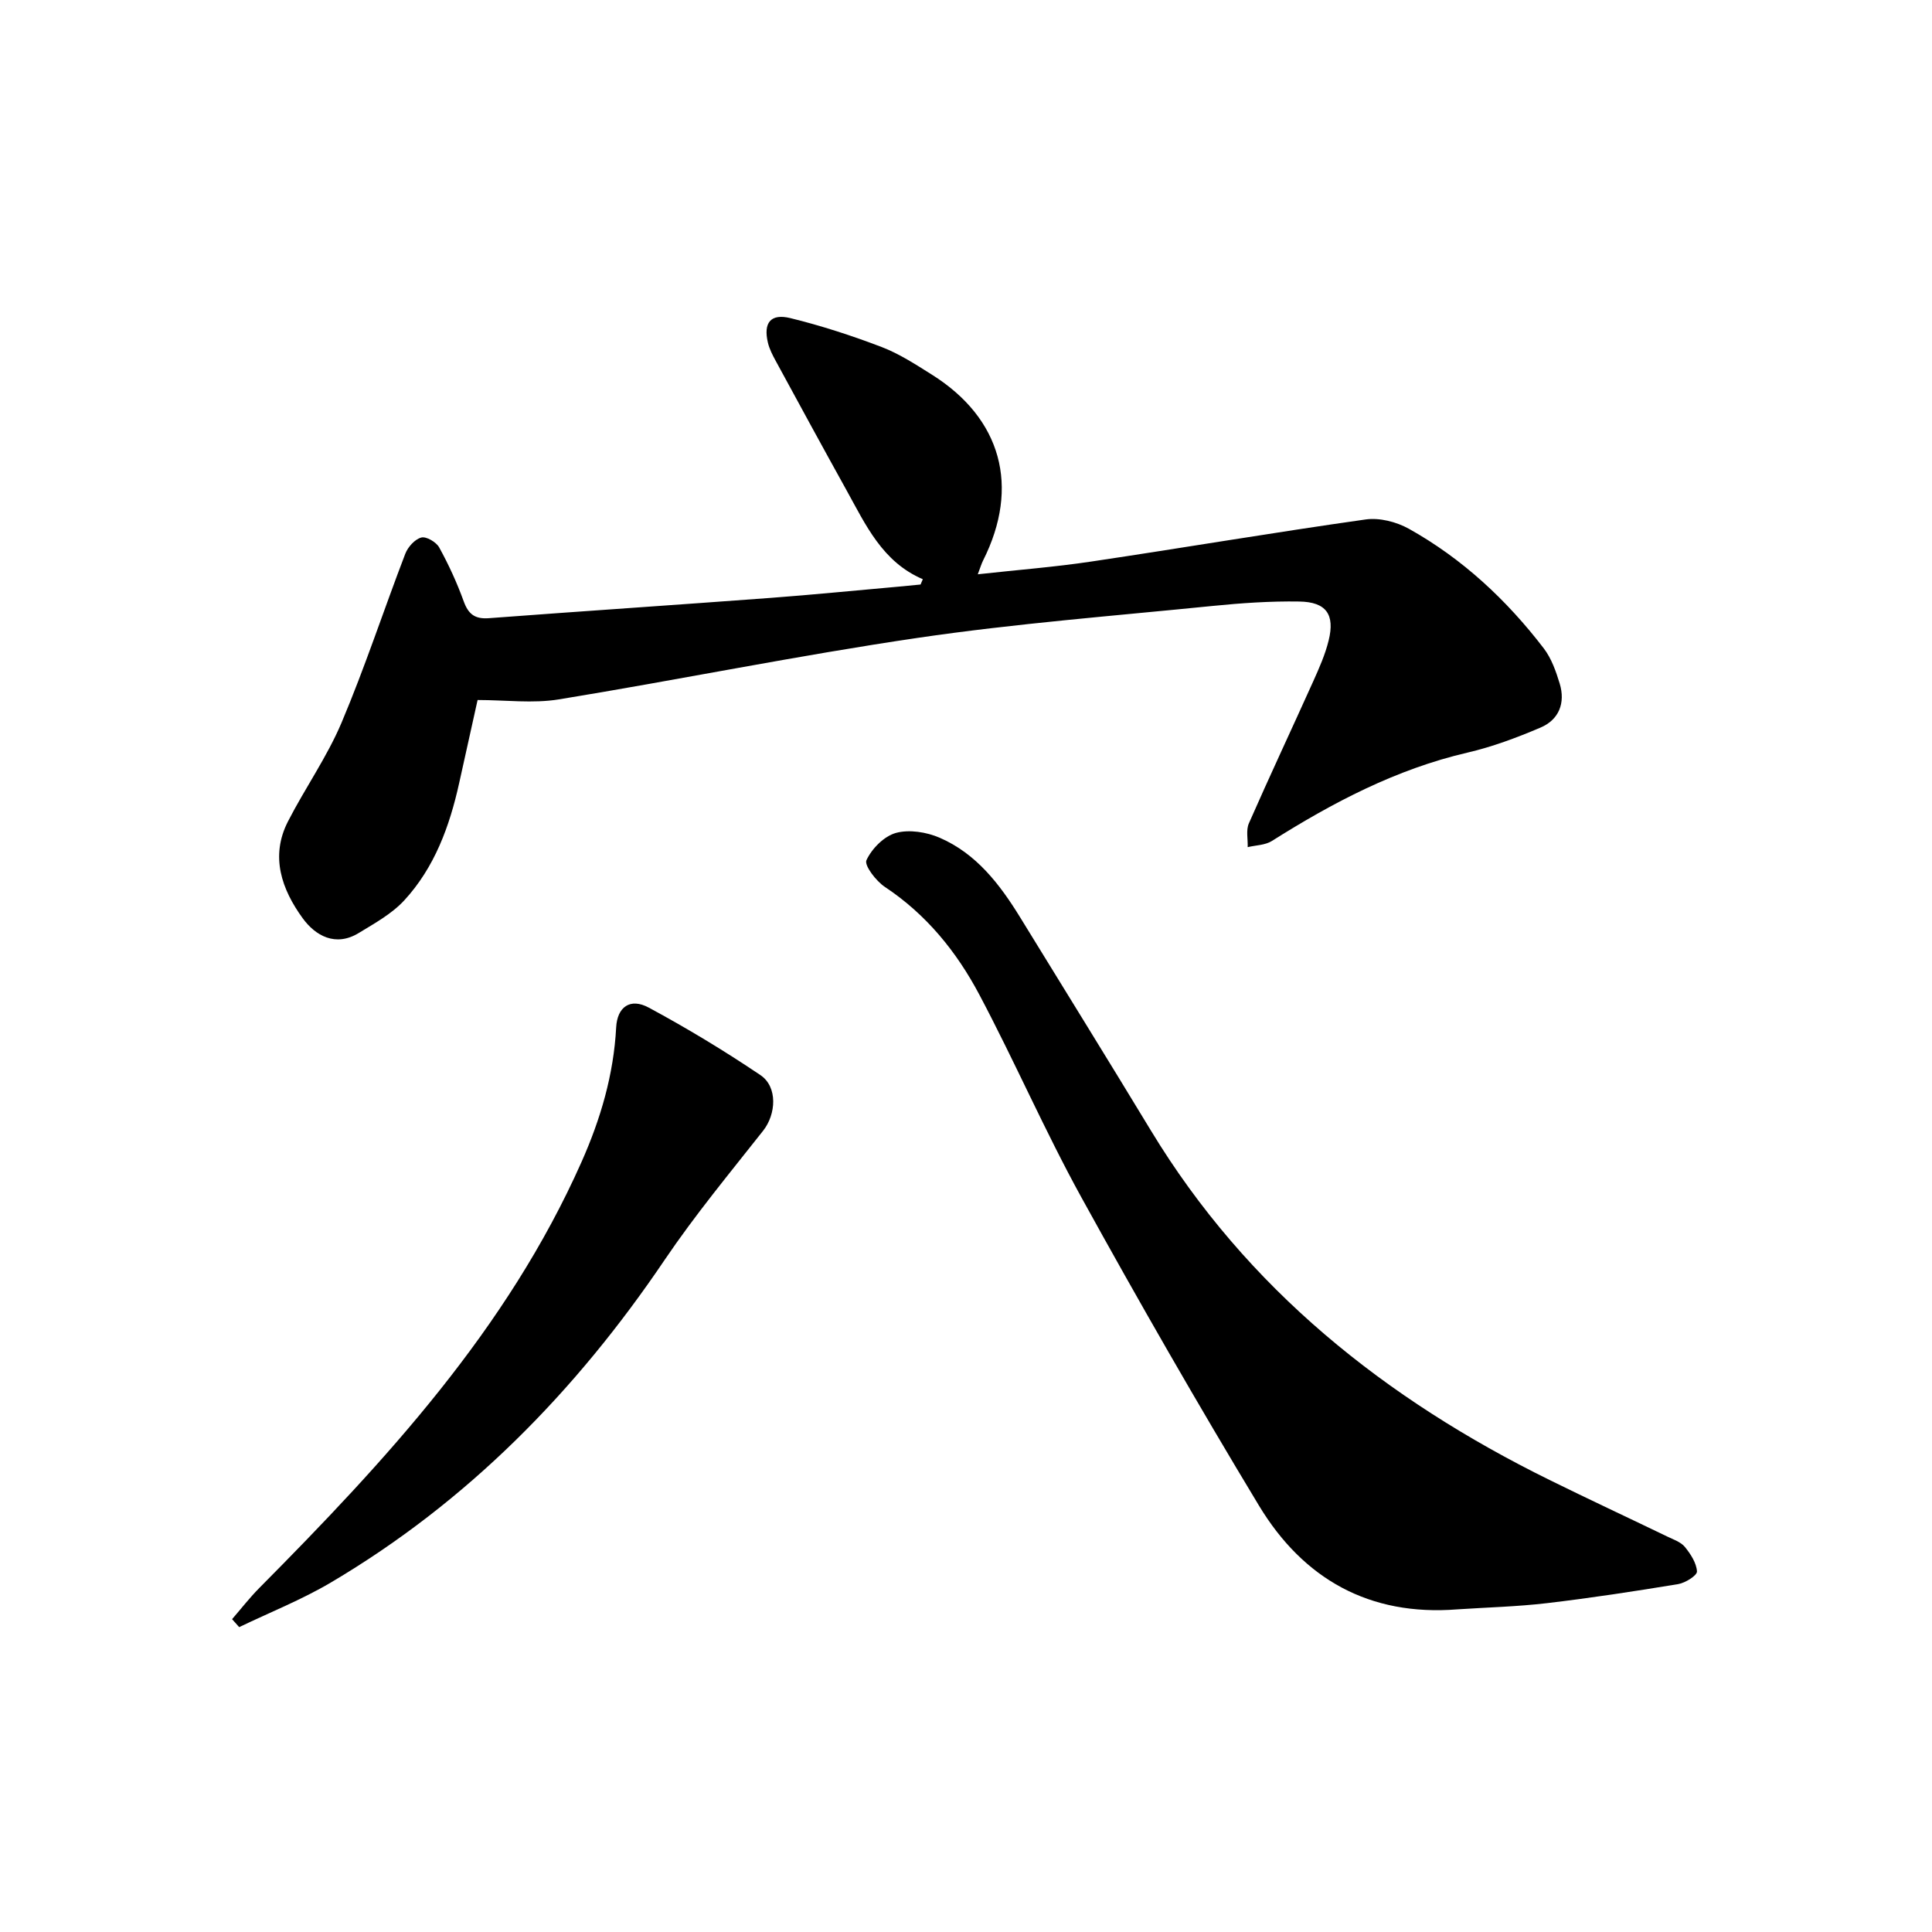 <svg enable-background="new 0 0 400 400" viewBox="0 0 400 400" xmlns="http://www.w3.org/2000/svg"><path d="m191.06 119.92c-8.37-3.58-11.81-11.23-15.79-18.41-4.92-8.87-9.77-17.78-14.61-26.69-.68-1.24-1.36-2.54-1.68-3.9-.96-4.08.56-6.06 4.65-5.06 6.41 1.57 12.73 3.63 18.89 5.98 3.66 1.4 7.05 3.61 10.39 5.71 14.44 9.06 18.31 23.23 10.63 38.49-.34.67-.55 1.41-1.1 2.86 8.22-.91 15.91-1.5 23.51-2.64 18.94-2.82 37.82-6.03 56.78-8.71 2.87-.41 6.39.49 8.97 1.93 11.08 6.19 20.24 14.73 27.93 24.77 1.58 2.07 2.52 4.75 3.29 7.28 1.21 4.01-.14 7.48-3.98 9.11-4.91 2.09-9.98 3.99-15.16 5.19-14.74 3.43-27.82 10.32-40.46 18.29-1.38.87-3.32.87-5 1.27.06-1.65-.37-3.5.24-4.91 4.33-9.86 8.92-19.62 13.34-29.44 1.23-2.74 2.47-5.53 3.18-8.43 1.33-5.37-.48-7.98-6.06-8.07-6-.1-12.04.32-18.03.92-20.33 2.05-40.75 3.63-60.95 6.6-24.86 3.65-49.52 8.69-74.33 12.74-5.38.88-11.03.13-16.83.13-1.36 6.12-2.6 11.67-3.82 17.22-1.98 8.94-5.09 17.45-11.37 24.27-2.57 2.78-6.12 4.74-9.42 6.75-4.8 2.93-8.97.57-11.62-3.08-4.3-5.93-6.75-12.75-3.04-20 3.54-6.91 8.09-13.35 11.1-20.46 4.85-11.47 8.73-23.34 13.2-34.98.54-1.4 1.97-3 3.31-3.36 1.02-.28 3.1.94 3.71 2.05 1.97 3.58 3.69 7.33 5.08 11.17.97 2.68 2.35 3.69 5.19 3.48 19.43-1.46 38.87-2.75 58.3-4.2 8.85-.66 17.68-1.55 26.52-2.33 1.52-.14 3.05-.29 4.57-.44.16-.37.31-.74.47-1.1z"/><path d="m301.74 333.2c-18.24 1.45-31.92-6.31-41.09-21.49-12.68-21-24.9-42.29-36.74-63.77-7.56-13.72-13.81-28.16-21.15-42.01-4.7-8.87-10.97-16.61-19.55-22.3-1.83-1.21-4.32-4.47-3.82-5.54 1.11-2.39 3.64-4.96 6.1-5.64 2.75-.76 6.35-.18 9.07 1 7.57 3.28 12.43 9.62 16.64 16.46 9.04 14.72 18.14 29.4 27.09 44.17 19.89 32.8 48.54 55.58 82.5 72.32 8.09 3.99 16.27 7.8 24.39 11.72 1.28.62 2.81 1.13 3.65 2.15 1.19 1.46 2.41 3.33 2.51 5.08.04.83-2.4 2.37-3.88 2.62-9.04 1.49-18.11 2.88-27.22 3.95-6.14.72-12.33.87-18.5 1.28z"/><path d="m48.05 335.23c1.87-2.16 3.63-4.43 5.63-6.45 26.19-26.4 51.32-53.57 66.7-88.17 3.97-8.93 6.67-18.1 7.19-27.89.22-4.23 2.89-6.19 6.76-4.1 7.92 4.27 15.65 8.94 23.11 13.97 3.62 2.45 3.24 8.1.57 11.5-6.94 8.8-14.12 17.47-20.39 26.74-18.37 27.19-40.8 50.08-69.15 66.83-6.03 3.56-12.62 6.17-18.95 9.22-.49-.54-.98-1.09-1.47-1.65z"/></svg>